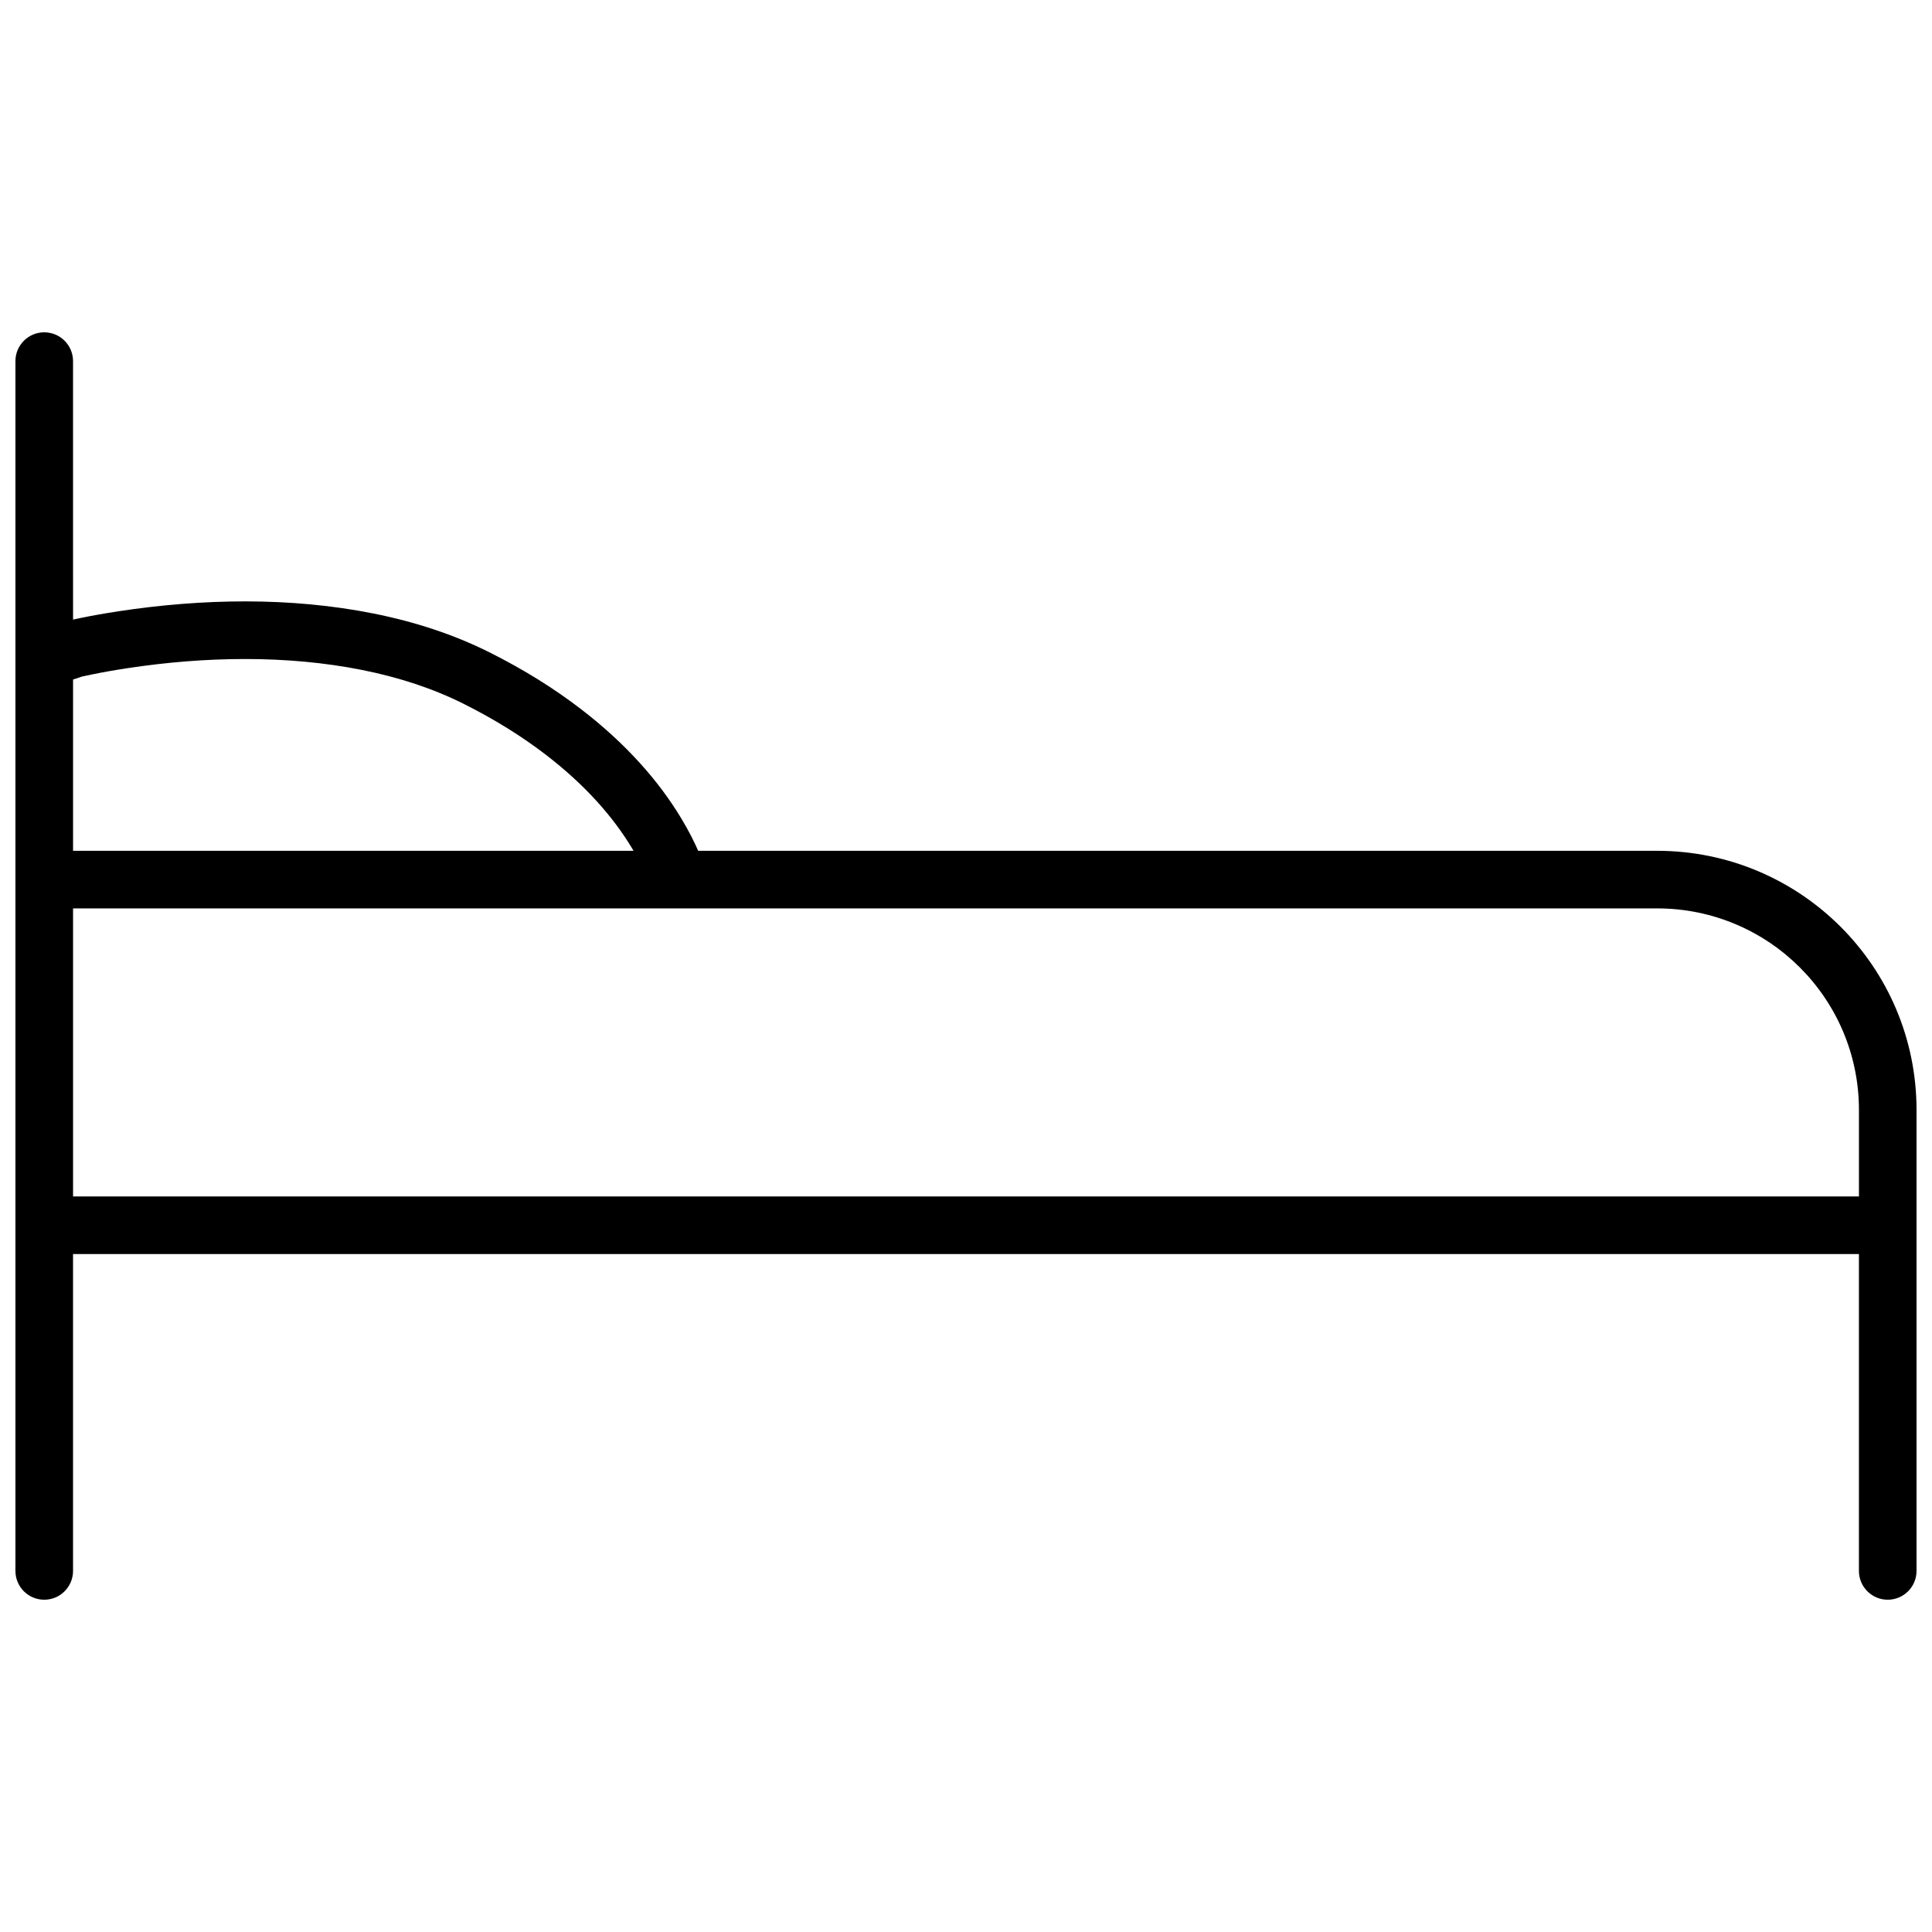 <?xml version="1.0" encoding="UTF-8"?>
<!-- Uploaded to: ICON Repo, www.iconrepo.com, Generator: ICON Repo Mixer Tools -->
<svg width="800px" height="800px" version="1.1" viewBox="144 144 512 512" xmlns="http://www.w3.org/2000/svg">
 <defs>
  <clipPath id="a">
   <path d="m148.09 232h503.81v336h-503.81z"/>
  </clipPath>
 </defs>
 <g clip-path="url(#a)">
  <path d="m163.36 308.2c0.57-0.125 1.227-0.266 1.973-0.422 2.965-0.609 6.332-1.215 10.051-1.781 22.18-3.375 45.551-3.82 67.633 0.598 11.023 2.203 21.285 5.574 30.629 10.246 9.137 4.57 17.246 9.637 24.383 15.129 11.887 9.141 20.582 19.023 26.562 28.992 1.91 3.184 3.367 6.047 4.434 8.508h254.11c37.988 0 68.766 30.734 68.766 68.699v122.14c0 4.215-3.418 7.633-7.633 7.633-4.215 0-7.633-3.418-7.633-7.633v-83.969h-473.28v83.969c0 4.215-3.418 7.633-7.633 7.633-4.215 0-7.633-3.418-7.633-7.633v-320.61c0-4.215 3.418-7.633 7.633-7.633 4.215 0 7.633 3.418 7.633 7.633zm0 152.87h473.28v-22.902c0-29.527-23.941-53.434-53.5-53.434h-419.78zm0-91.602h148.53c-0.125-0.215-0.254-0.434-0.387-0.652-5.012-8.355-12.438-16.789-22.781-24.746-6.356-4.891-13.637-9.441-21.902-13.574-8.066-4.031-17.043-6.984-26.793-8.934-20.086-4.016-41.773-3.606-62.344-0.473-3.449 0.523-6.559 1.082-9.27 1.641-1.594 0.328-2.684 0.578-2.641 0.547l-2.41 0.801z" fill-rule="evenodd"/>
 </g>
</svg>